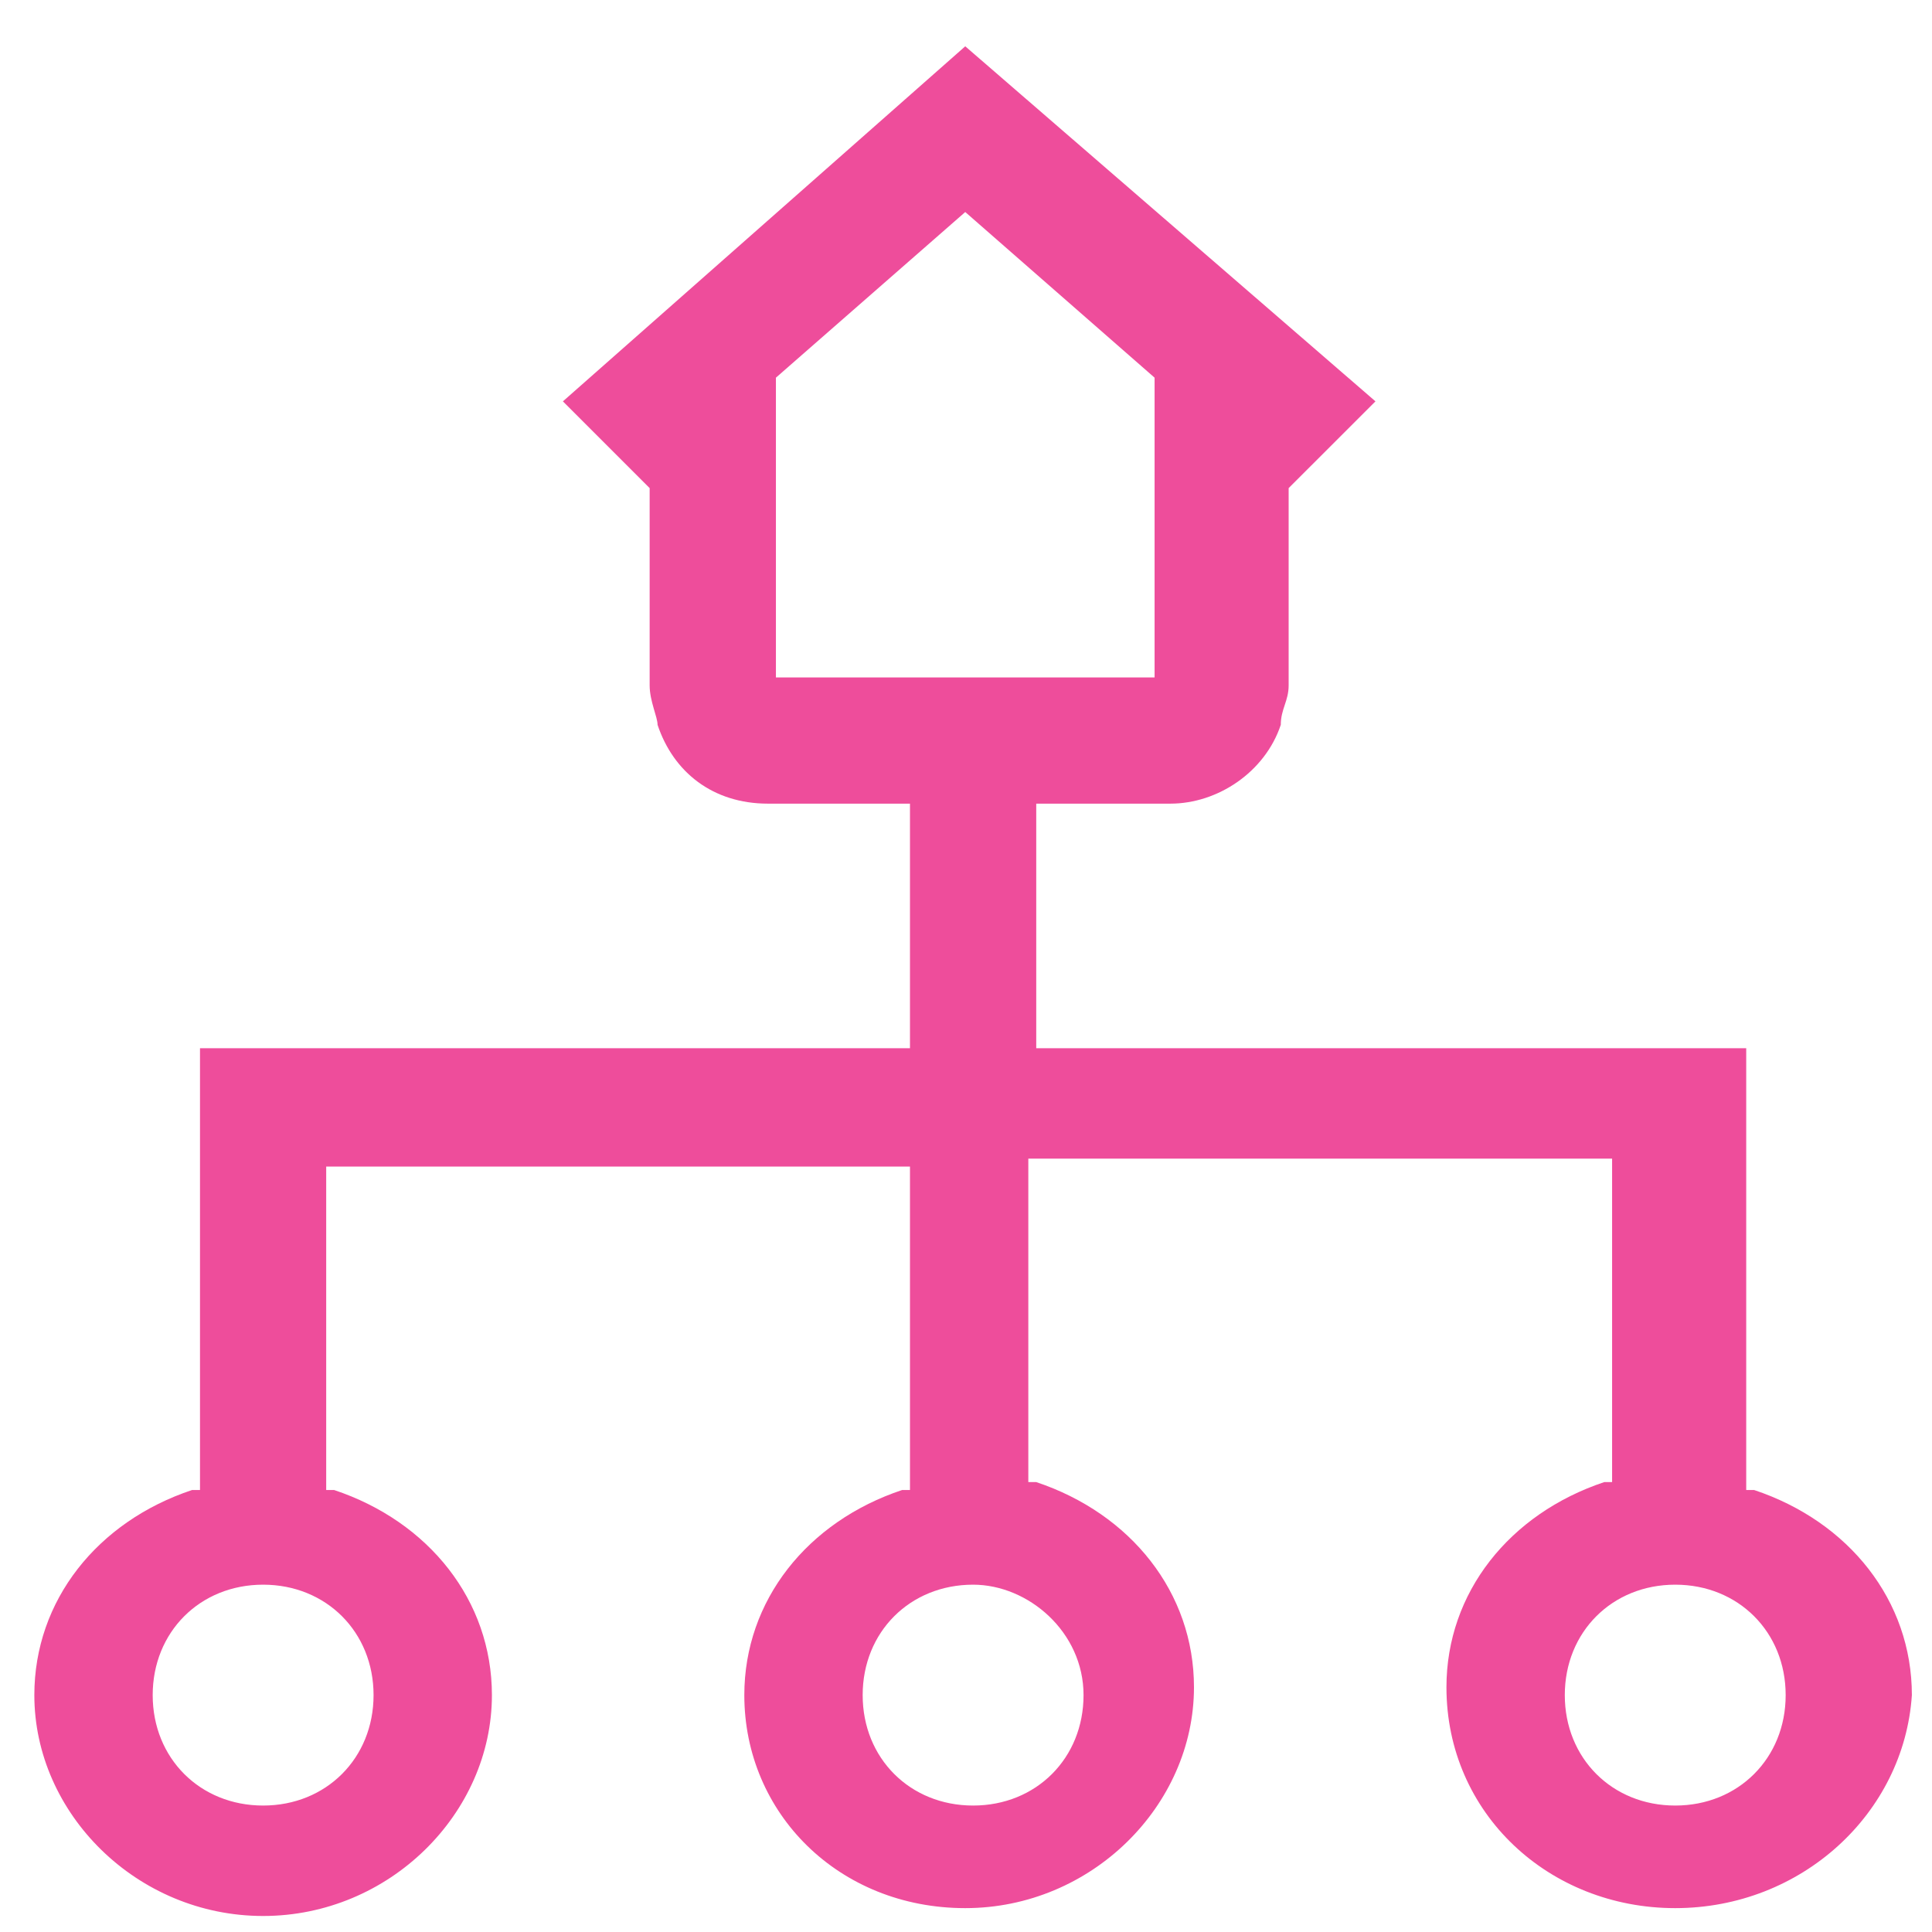 <svg width="31" height="31" viewBox="0 0 31 31" fill="none" xmlns="http://www.w3.org/2000/svg">
<path d="M26.88 30.617C24.855 30.617 23.209 29.098 23.209 27.073C23.209 25.553 24.222 24.288 25.741 23.781H25.867V18.591H16.5V23.781H16.627C18.146 24.288 19.158 25.553 19.158 27.073C19.158 28.971 17.513 30.617 15.488 30.617C13.462 30.617 11.943 29.098 11.943 27.199C11.943 25.68 12.956 24.414 14.475 23.908H14.601V18.718H5.234V23.908H5.361C6.88 24.414 7.893 25.68 7.893 27.199C7.893 29.098 6.247 30.743 4.222 30.743C2.196 30.743 0.551 29.098 0.551 27.199C0.551 25.68 1.563 24.414 3.082 23.908H3.209V16.819H14.601V12.895H12.323C11.437 12.895 10.804 12.389 10.551 11.63C10.551 11.503 10.424 11.25 10.424 10.997V7.832L9.032 6.44L15.488 0.743L22.07 6.44L20.677 7.832V10.997C20.677 11.25 20.551 11.376 20.551 11.63C20.298 12.389 19.538 12.895 18.779 12.895H16.627V16.819H28.019V23.908H28.146C29.665 24.414 30.677 25.68 30.677 27.199C30.551 29.098 28.905 30.617 26.88 30.617ZM26.88 25.427C25.867 25.427 25.108 26.186 25.108 27.199C25.108 28.212 25.867 28.971 26.88 28.971C27.893 28.971 28.652 28.212 28.652 27.199C28.652 26.186 27.893 25.427 26.88 25.427ZM15.614 25.427C14.601 25.427 13.842 26.186 13.842 27.199C13.842 28.212 14.601 28.971 15.614 28.971C16.627 28.971 17.386 28.212 17.386 27.199C17.386 26.186 16.5 25.427 15.614 25.427ZM4.222 25.427C3.209 25.427 2.45 26.186 2.45 27.199C2.45 28.212 3.209 28.971 4.222 28.971C5.234 28.971 5.994 28.212 5.994 27.199C5.994 26.186 5.234 25.427 4.222 25.427ZM12.45 6.06V10.87H18.526V6.06L15.488 3.402L12.45 6.06Z" fill="#EE4D9B"/>
</svg>
